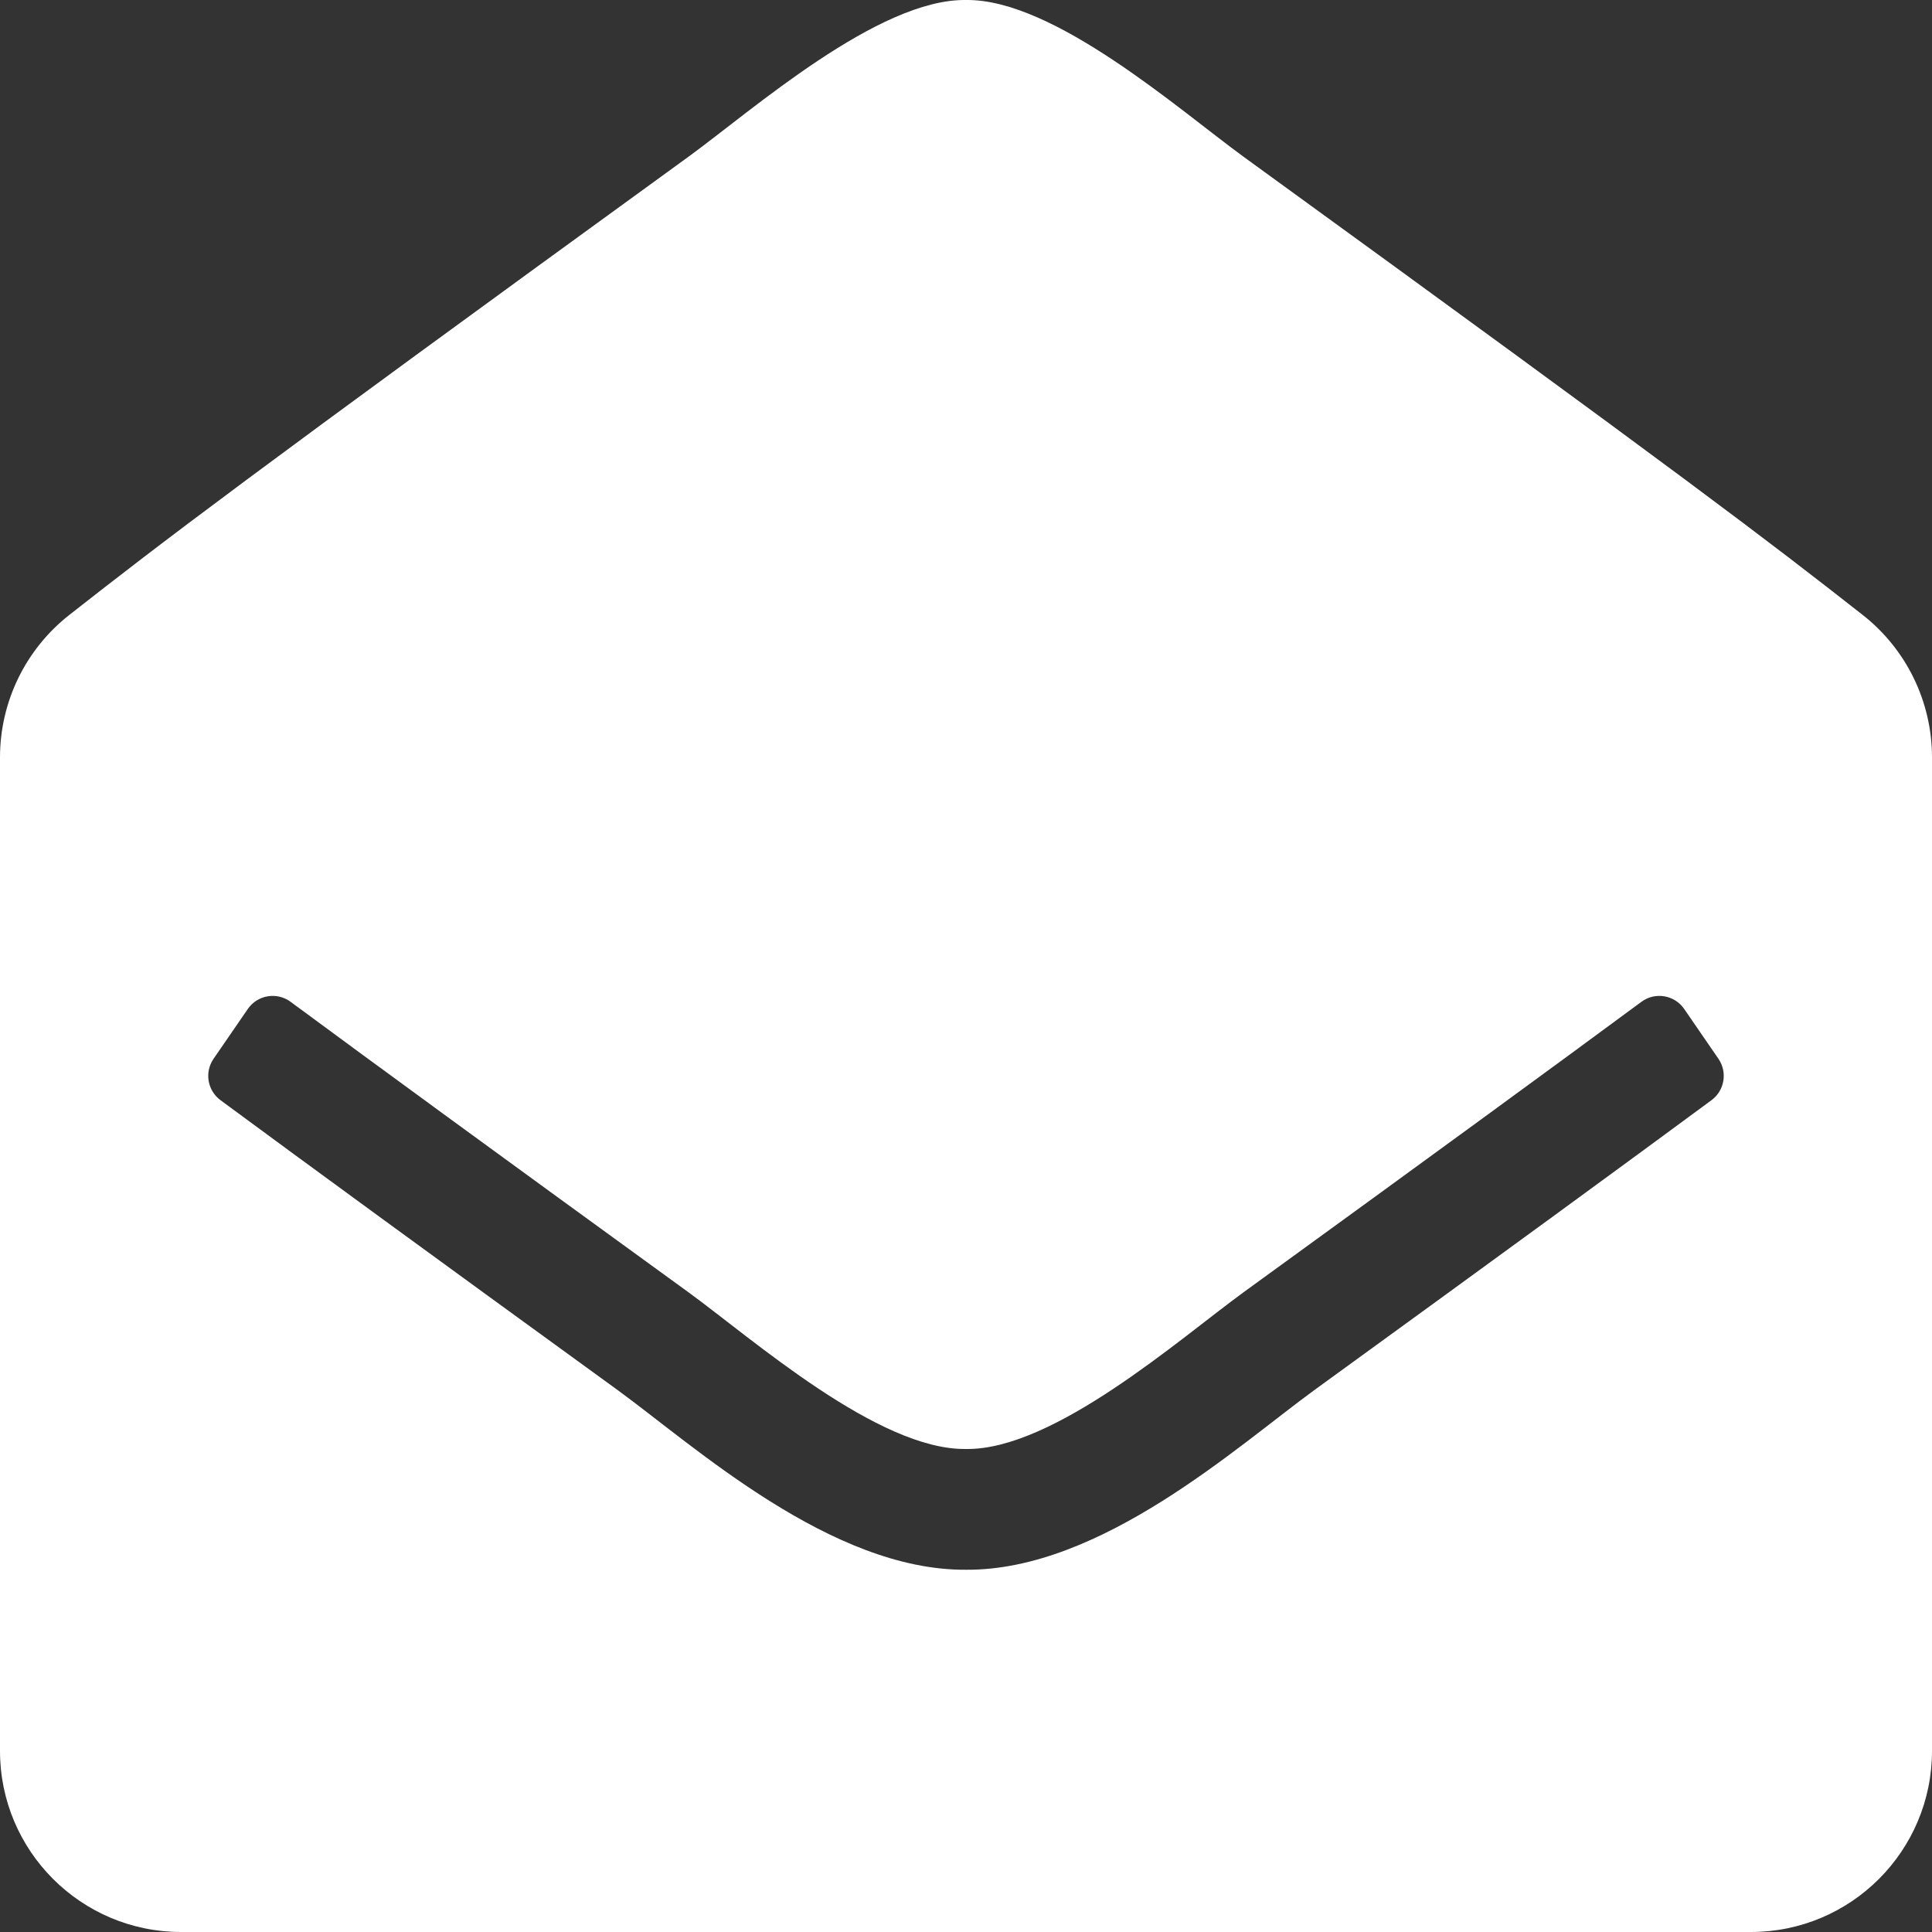 <?xml version="1.0" encoding="UTF-8"?>
<svg width="512px" height="512px" viewBox="0 0 512 512" xmlns="http://www.w3.org/2000/svg" xmlns:xlink="http://www.w3.org/1999/xlink" version="1.1">
 <rect x="0" y="0" width="512" height="512" fill="#333333" stroke="none"/>
 <!-- Generated by Pixelmator Pro 2.3.3 -->
 <path id="Path" d="M512 464 C512 490.51 490.51 512 464 512 L48 512 C21.49 512 0 490.51 0 464 L0 200.724 C0 185.977 6.78 172.047 18.387 162.948 43.3 143.419 63.888 127.583 182.587 41.437 199.412 29.17 232.797 -0.347 256 0.003 279.198 -0.351 312.596 29.175 329.413 41.436 448.1 127.573 468.716 143.431 493.613 162.948 505.22 172.047 512 185.976 512 200.724 L512 464 Z M446.334 267.395 C443.771 263.667 438.634 262.8 434.995 265.488 412.15 282.361 379.533 306.193 329.413 342.567 312.588 354.833 279.203 384.348 256 383.997 232.789 384.341 199.441 354.854 182.587 342.567 132.473 306.197 99.853 282.363 77.005 265.488 73.366 262.8 68.229 263.667 65.666 267.395 L56.594 280.591 C54.15 284.145 54.963 288.996 58.433 291.558 81.32 308.457 113.887 332.248 163.736 368.426 184.01 383.207 220.26 416.239 256 415.999 291.724 416.241 327.961 383.228 348.263 368.426 398.113 332.247 430.681 308.456 453.566 291.558 457.036 288.996 457.849 284.145 455.405 280.591 L446.334 267.395 Z" fill="#ffffff" fill-opacity="1" stroke="none"/>
</svg>
